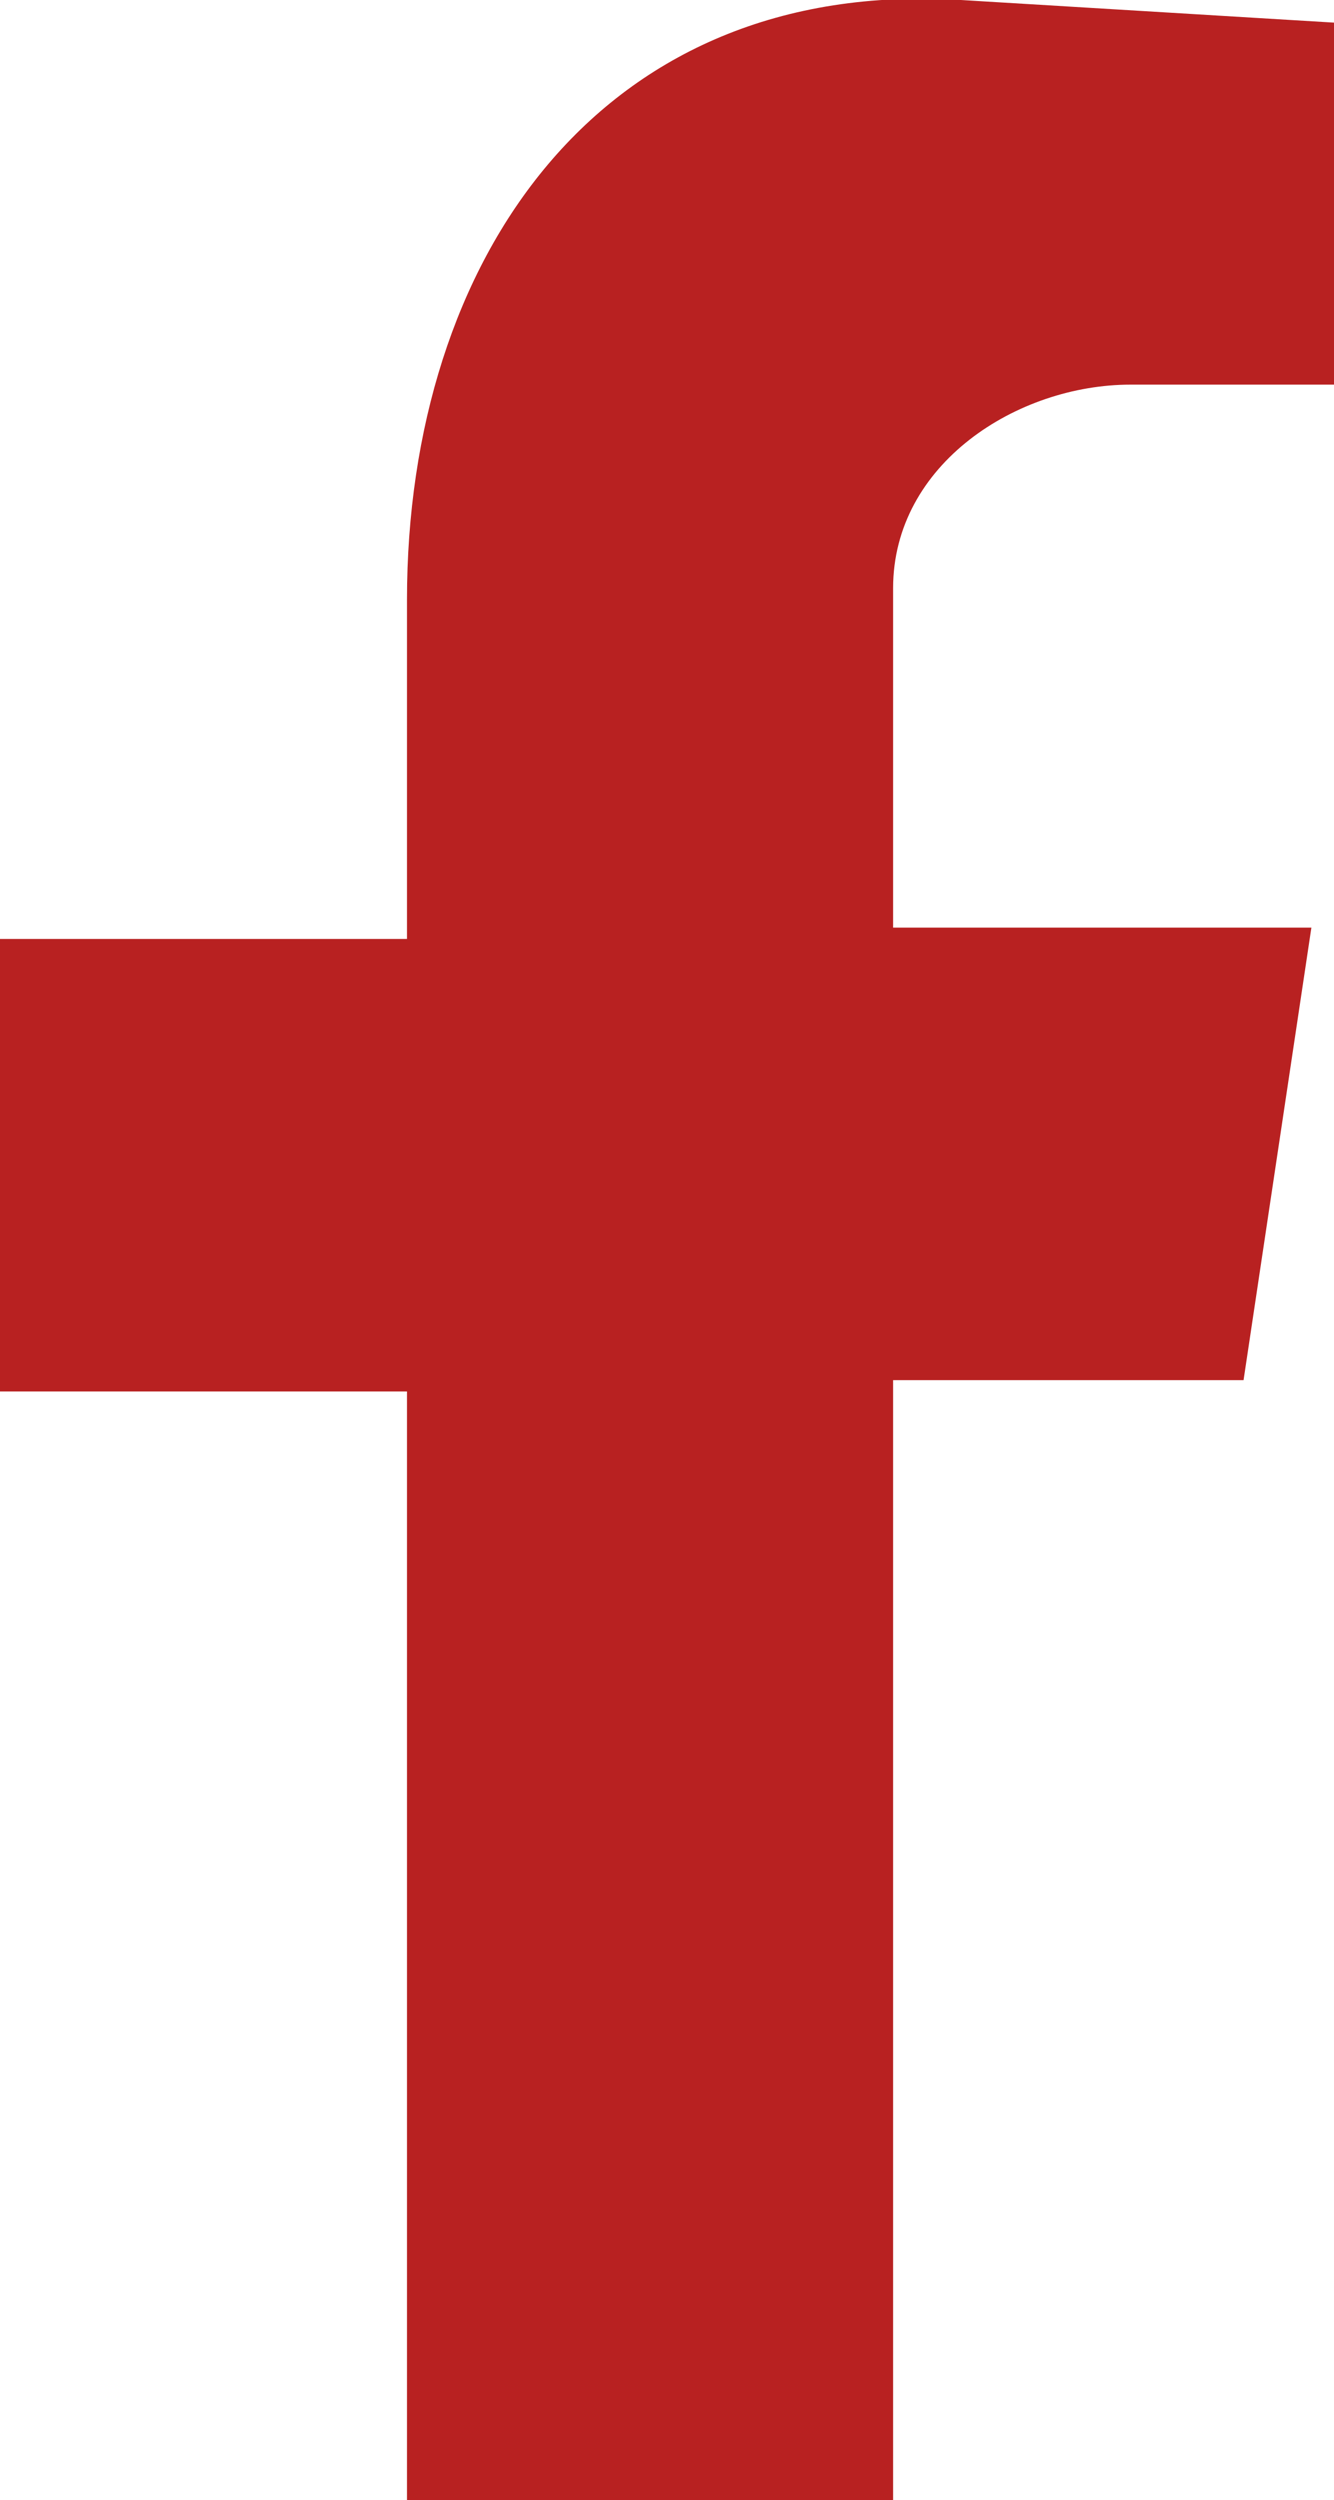 <?xml version="1.0" encoding="iso-8859-1"?>
<!-- Generator: Adobe Illustrator 27.0.0, SVG Export Plug-In . SVG Version: 6.00 Build 0)  -->
<svg version="1.1" id="Layer_1" xmlns="http://www.w3.org/2000/svg" xmlns:xlink="http://www.w3.org/1999/xlink" x="0px" y="0px"
	 width="11.8px" height="22.1px" viewBox="0 0 11.8 22.1" style="enable-background:new 0 0 11.8 22.1;" xml:space="preserve">
<style type="text/css">
	.st0{fill-rule:evenodd;clip-rule:evenodd;fill:#B82121;}
</style>
<path class="st0" d="M3.6,22.1h4.3v-9.9H11l0.6-4H7.9v-3c0-1.1,1.1-1.8,2.1-1.8h1.8V0.2L8.5,0C5.3-0.2,3.6,2.3,3.6,5.3v3H0v4h3.6
	L3.6,22.1L3.6,22.1z"/>
</svg>
